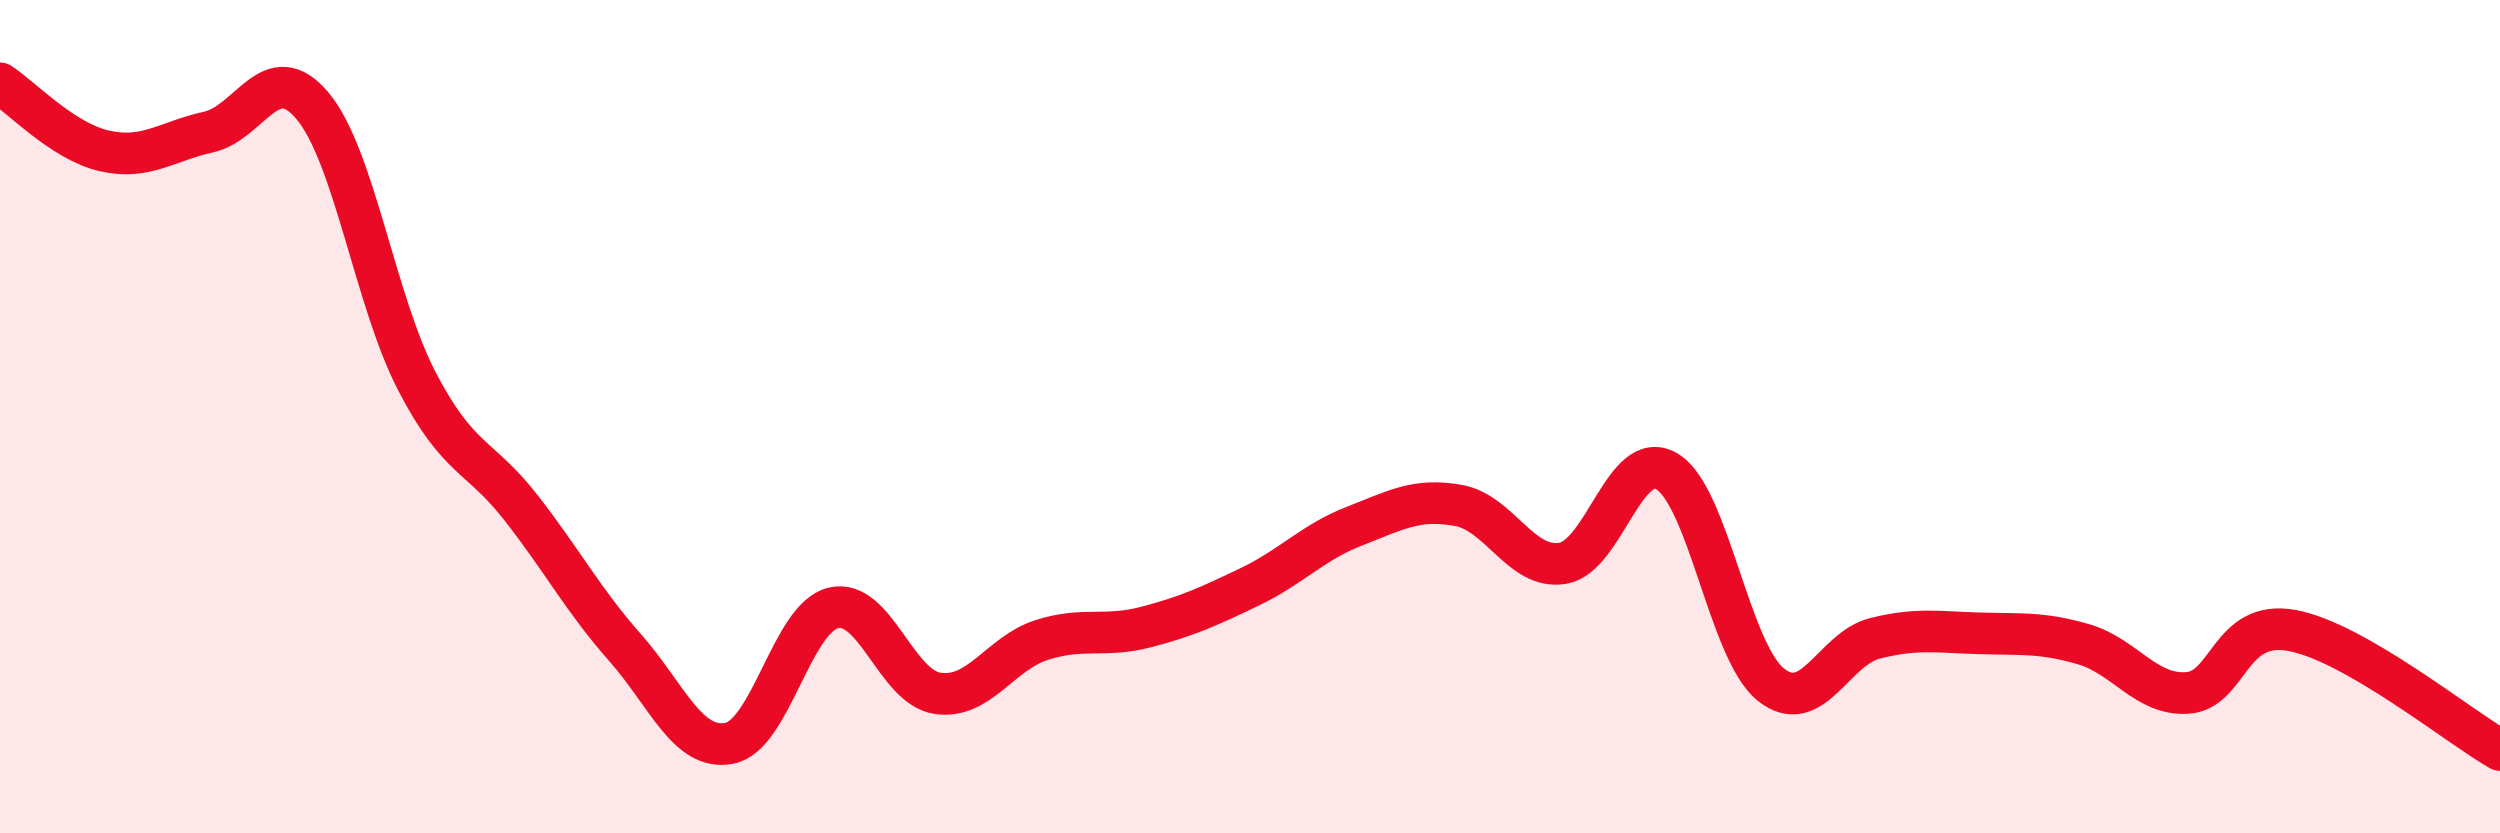 
    <svg width="60" height="20" viewBox="0 0 60 20" xmlns="http://www.w3.org/2000/svg">
      <path
        d="M 0,2 C 0.5,2.32 1.5,3.39 2.5,3.62 C 3.5,3.85 4,3.39 5,3.17 C 6,2.95 6.5,1.35 7.5,2.54 C 8.5,3.73 9,7.21 10,9.14 C 11,11.07 11.5,10.9 12.5,12.18 C 13.5,13.46 14,14.41 15,15.54 C 16,16.67 16.5,18.03 17.5,17.84 C 18.5,17.65 19,14.83 20,14.59 C 21,14.35 21.5,16.49 22.5,16.64 C 23.5,16.79 24,15.68 25,15.36 C 26,15.04 26.5,15.31 27.5,15.05 C 28.5,14.79 29,14.56 30,14.08 C 31,13.6 31.5,13.02 32.5,12.63 C 33.5,12.24 34,11.95 35,12.13 C 36,12.31 36.5,13.68 37.5,13.52 C 38.5,13.36 39,10.73 40,11.31 C 41,11.89 41.5,15.63 42.5,16.43 C 43.5,17.23 44,15.57 45,15.32 C 46,15.07 46.5,15.17 47.5,15.2 C 48.5,15.23 49,15.17 50,15.46 C 51,15.75 51.5,16.7 52.5,16.63 C 53.5,16.56 53.5,14.86 55,15.13 C 56.5,15.4 59,17.43 60,18L60 20L0 20Z"
        fill="#EB0A25"
        opacity="0.1"
        stroke-linecap="round"
        stroke-linejoin="round"
      />
      <path
        d="M 0,2 C 0.5,2.32 1.5,3.39 2.5,3.62 C 3.5,3.85 4,3.39 5,3.17 C 6,2.95 6.5,1.35 7.5,2.54 C 8.5,3.73 9,7.21 10,9.14 C 11,11.07 11.5,10.9 12.5,12.18 C 13.5,13.46 14,14.41 15,15.54 C 16,16.67 16.5,18.03 17.5,17.84 C 18.5,17.65 19,14.83 20,14.59 C 21,14.35 21.5,16.49 22.5,16.64 C 23.5,16.79 24,15.68 25,15.36 C 26,15.04 26.5,15.31 27.5,15.05 C 28.5,14.79 29,14.56 30,14.08 C 31,13.6 31.5,13.02 32.5,12.63 C 33.5,12.24 34,11.95 35,12.13 C 36,12.31 36.5,13.68 37.5,13.52 C 38.5,13.36 39,10.73 40,11.31 C 41,11.89 41.5,15.63 42.5,16.43 C 43.5,17.23 44,15.57 45,15.32 C 46,15.07 46.5,15.17 47.5,15.2 C 48.5,15.23 49,15.17 50,15.46 C 51,15.75 51.5,16.7 52.5,16.63 C 53.5,16.56 53.5,14.86 55,15.13 C 56.5,15.4 59,17.43 60,18"
        stroke="#EB0A25"
        stroke-width="1"
        fill="none"
        stroke-linecap="round"
        stroke-linejoin="round"
      />
    </svg>
  